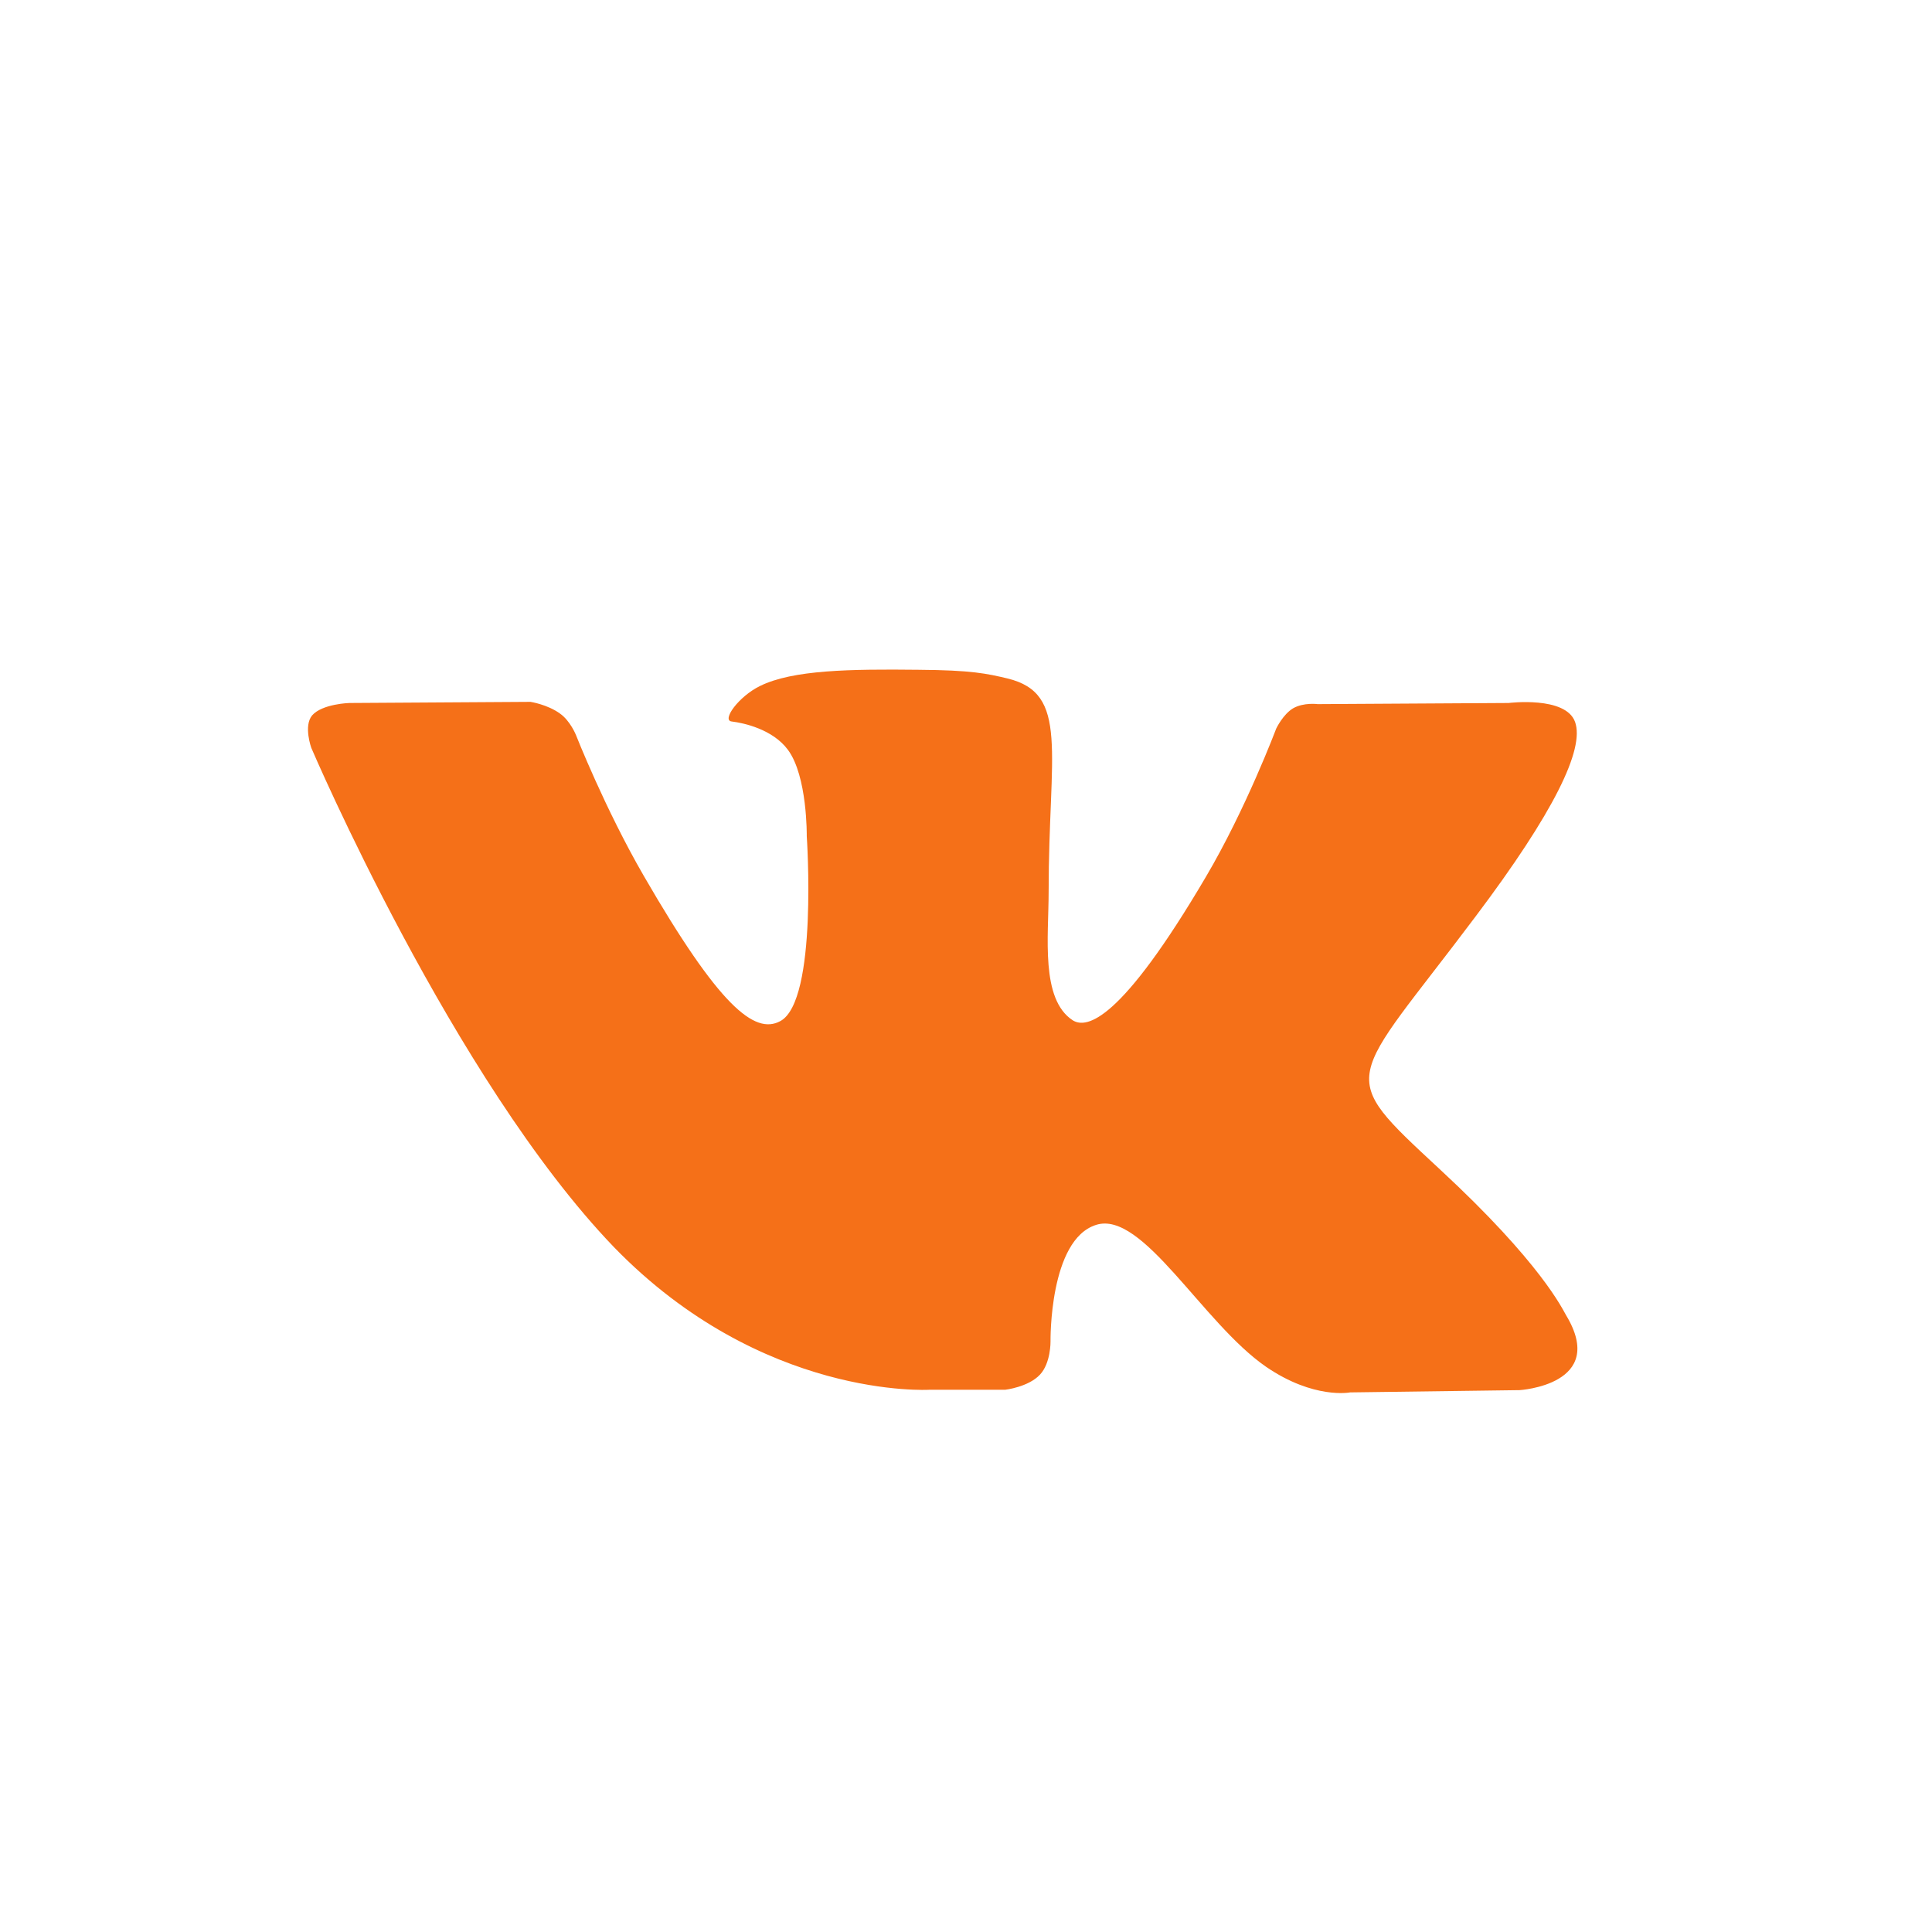 <?xml version="1.0" encoding="UTF-8"?> <svg xmlns="http://www.w3.org/2000/svg" width="512" height="512"> <g> <title>background</title> <rect x="-1" y="-1" width="78.554" height="78.554" id="canvas_background" fill="none"></rect> </g> <g> <title>Layer 1</title> <path class="st0" d="m512,256" id="svg_3" fill="#4d76a1"></path> <path class="st1" d="m246.3,368.3l20.1,0c0,0 6.1,-0.7 9.2,-4c2.9,-3.1 2.8,-8.8 2.8,-8.8s-0.4,-27 12.1,-30.9c12.3,-3.9 28.2,26 45,37.6c12.7,8.7 22.3,6.8 22.3,6.8l44.9,-0.6c0,0 23.5,-1.4 12.3,-19.9c-0.9,-1.5 -6.5,-13.7 -33.4,-38.6c-28.1,-26.1 -24.4,-21.9 9.5,-67.1c20.7,-27.5 28.9,-44.3 26.3,-51.5c-2.5,-6.9 -17.6,-5 -17.6,-5l-50.6,0.3c0,0 -3.7,-0.5 -6.5,1.1c-2.7,1.6 -4.5,5.4 -4.5,5.4s-8,21.3 -18.7,39.4c-22.5,38.2 -31.5,40.2 -35.2,37.9c-8.6,-5.6 -6.4,-22.2 -6.4,-34.1c0,-37 5.6,-52.5 -10.9,-56.5c-5.5,-1.3 -9.5,-2.2 -23.6,-2.3c-18,-0.2 -33.3,0 -42,4.3c-5.7,2.8 -10.2,9.1 -7.5,9.4c3.3,0.4 10.9,2.1 14.9,7.5c5.2,7 5,22.9 5,22.9s3,43.6 -7,49c-6.8,3.7 -16.2,-3.9 -36.2,-38.5c-10.3,-17.8 -18,-37.4 -18,-37.4s-1.5,-3.7 -4.2,-5.6c-3.3,-2.4 -7.8,-3.1 -7.8,-3.1l-48,0.3c0,0 -7.2,0.2 -9.9,3.3c-2.3,2.8 -0.2,8.6 -0.2,8.6s37.6,88 80.2,132.3c39.3,40.5 83.6,37.8 83.6,37.8l0,0zm0,0" id="svg_4" fill-rule="evenodd" clip-rule="evenodd" fill="#f57018"></path> </g> </svg> 